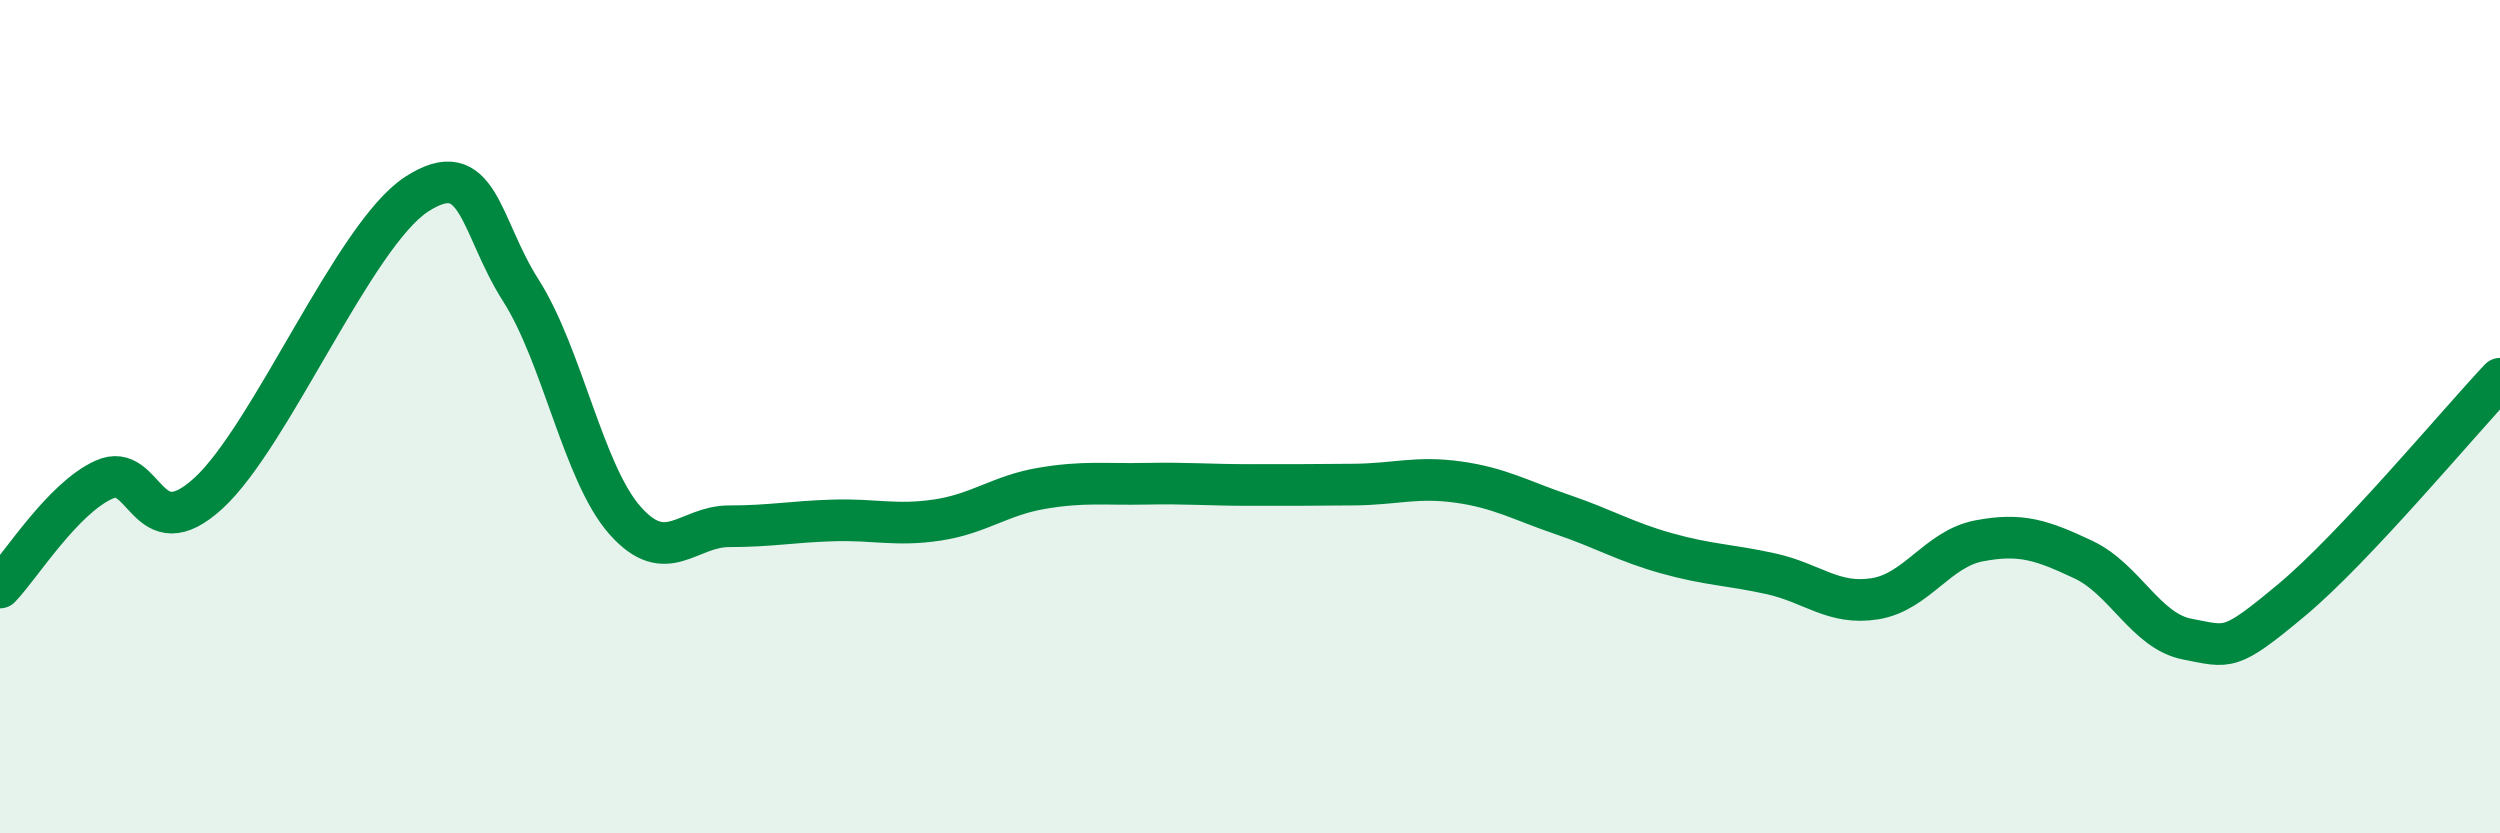 
    <svg width="60" height="20" viewBox="0 0 60 20" xmlns="http://www.w3.org/2000/svg">
      <path
        d="M 0,14.1 C 0.5,13.58 1.5,11.96 2.5,11.51 C 3.5,11.06 3.5,13.21 5,11.84 C 6.5,10.47 8.5,5.63 10,4.66 C 11.5,3.69 11.5,5.4 12.5,6.97 C 13.5,8.54 14,11.36 15,12.49 C 16,13.62 16.5,12.63 17.5,12.63 C 18.5,12.63 19,12.52 20,12.49 C 21,12.46 21.5,12.63 22.5,12.48 C 23.5,12.33 24,11.89 25,11.72 C 26,11.55 26.5,11.63 27.5,11.61 C 28.5,11.59 29,11.64 30,11.64 C 31,11.64 31.5,11.64 32.5,11.63 C 33.5,11.62 34,11.43 35,11.57 C 36,11.71 36.5,12.01 37.5,12.35 C 38.5,12.69 39,13 40,13.28 C 41,13.56 41.5,13.55 42.5,13.77 C 43.5,13.99 44,14.53 45,14.37 C 46,14.21 46.5,13.17 47.5,12.98 C 48.5,12.79 49,12.96 50,13.43 C 51,13.9 51.5,15.15 52.5,15.34 C 53.5,15.53 53.5,15.65 55,14.4 C 56.5,13.15 59,10.15 60,9.09L60 20L0 20Z"
        fill="#008740"
        opacity="0.1"
        stroke-linecap="round"
        stroke-linejoin="round"
      />
      <path
        d="M 0,14.1 C 0.5,13.58 1.5,11.96 2.5,11.51 C 3.5,11.06 3.5,13.21 5,11.84 C 6.5,10.47 8.5,5.63 10,4.66 C 11.5,3.69 11.5,5.4 12.5,6.97 C 13.5,8.54 14,11.36 15,12.49 C 16,13.62 16.5,12.63 17.5,12.63 C 18.5,12.63 19,12.52 20,12.49 C 21,12.46 21.5,12.63 22.5,12.48 C 23.5,12.33 24,11.89 25,11.72 C 26,11.55 26.5,11.63 27.5,11.61 C 28.5,11.59 29,11.64 30,11.64 C 31,11.64 31.5,11.64 32.5,11.63 C 33.5,11.62 34,11.43 35,11.57 C 36,11.71 36.5,12.01 37.5,12.35 C 38.5,12.69 39,13 40,13.28 C 41,13.56 41.5,13.55 42.5,13.77 C 43.5,13.99 44,14.53 45,14.37 C 46,14.21 46.5,13.17 47.5,12.98 C 48.5,12.79 49,12.96 50,13.43 C 51,13.9 51.5,15.15 52.5,15.34 C 53.5,15.53 53.5,15.65 55,14.4 C 56.5,13.15 59,10.15 60,9.09"
        stroke="#008740"
        stroke-width="1"
        fill="none"
        stroke-linecap="round"
        stroke-linejoin="round"
      />
    </svg>
  